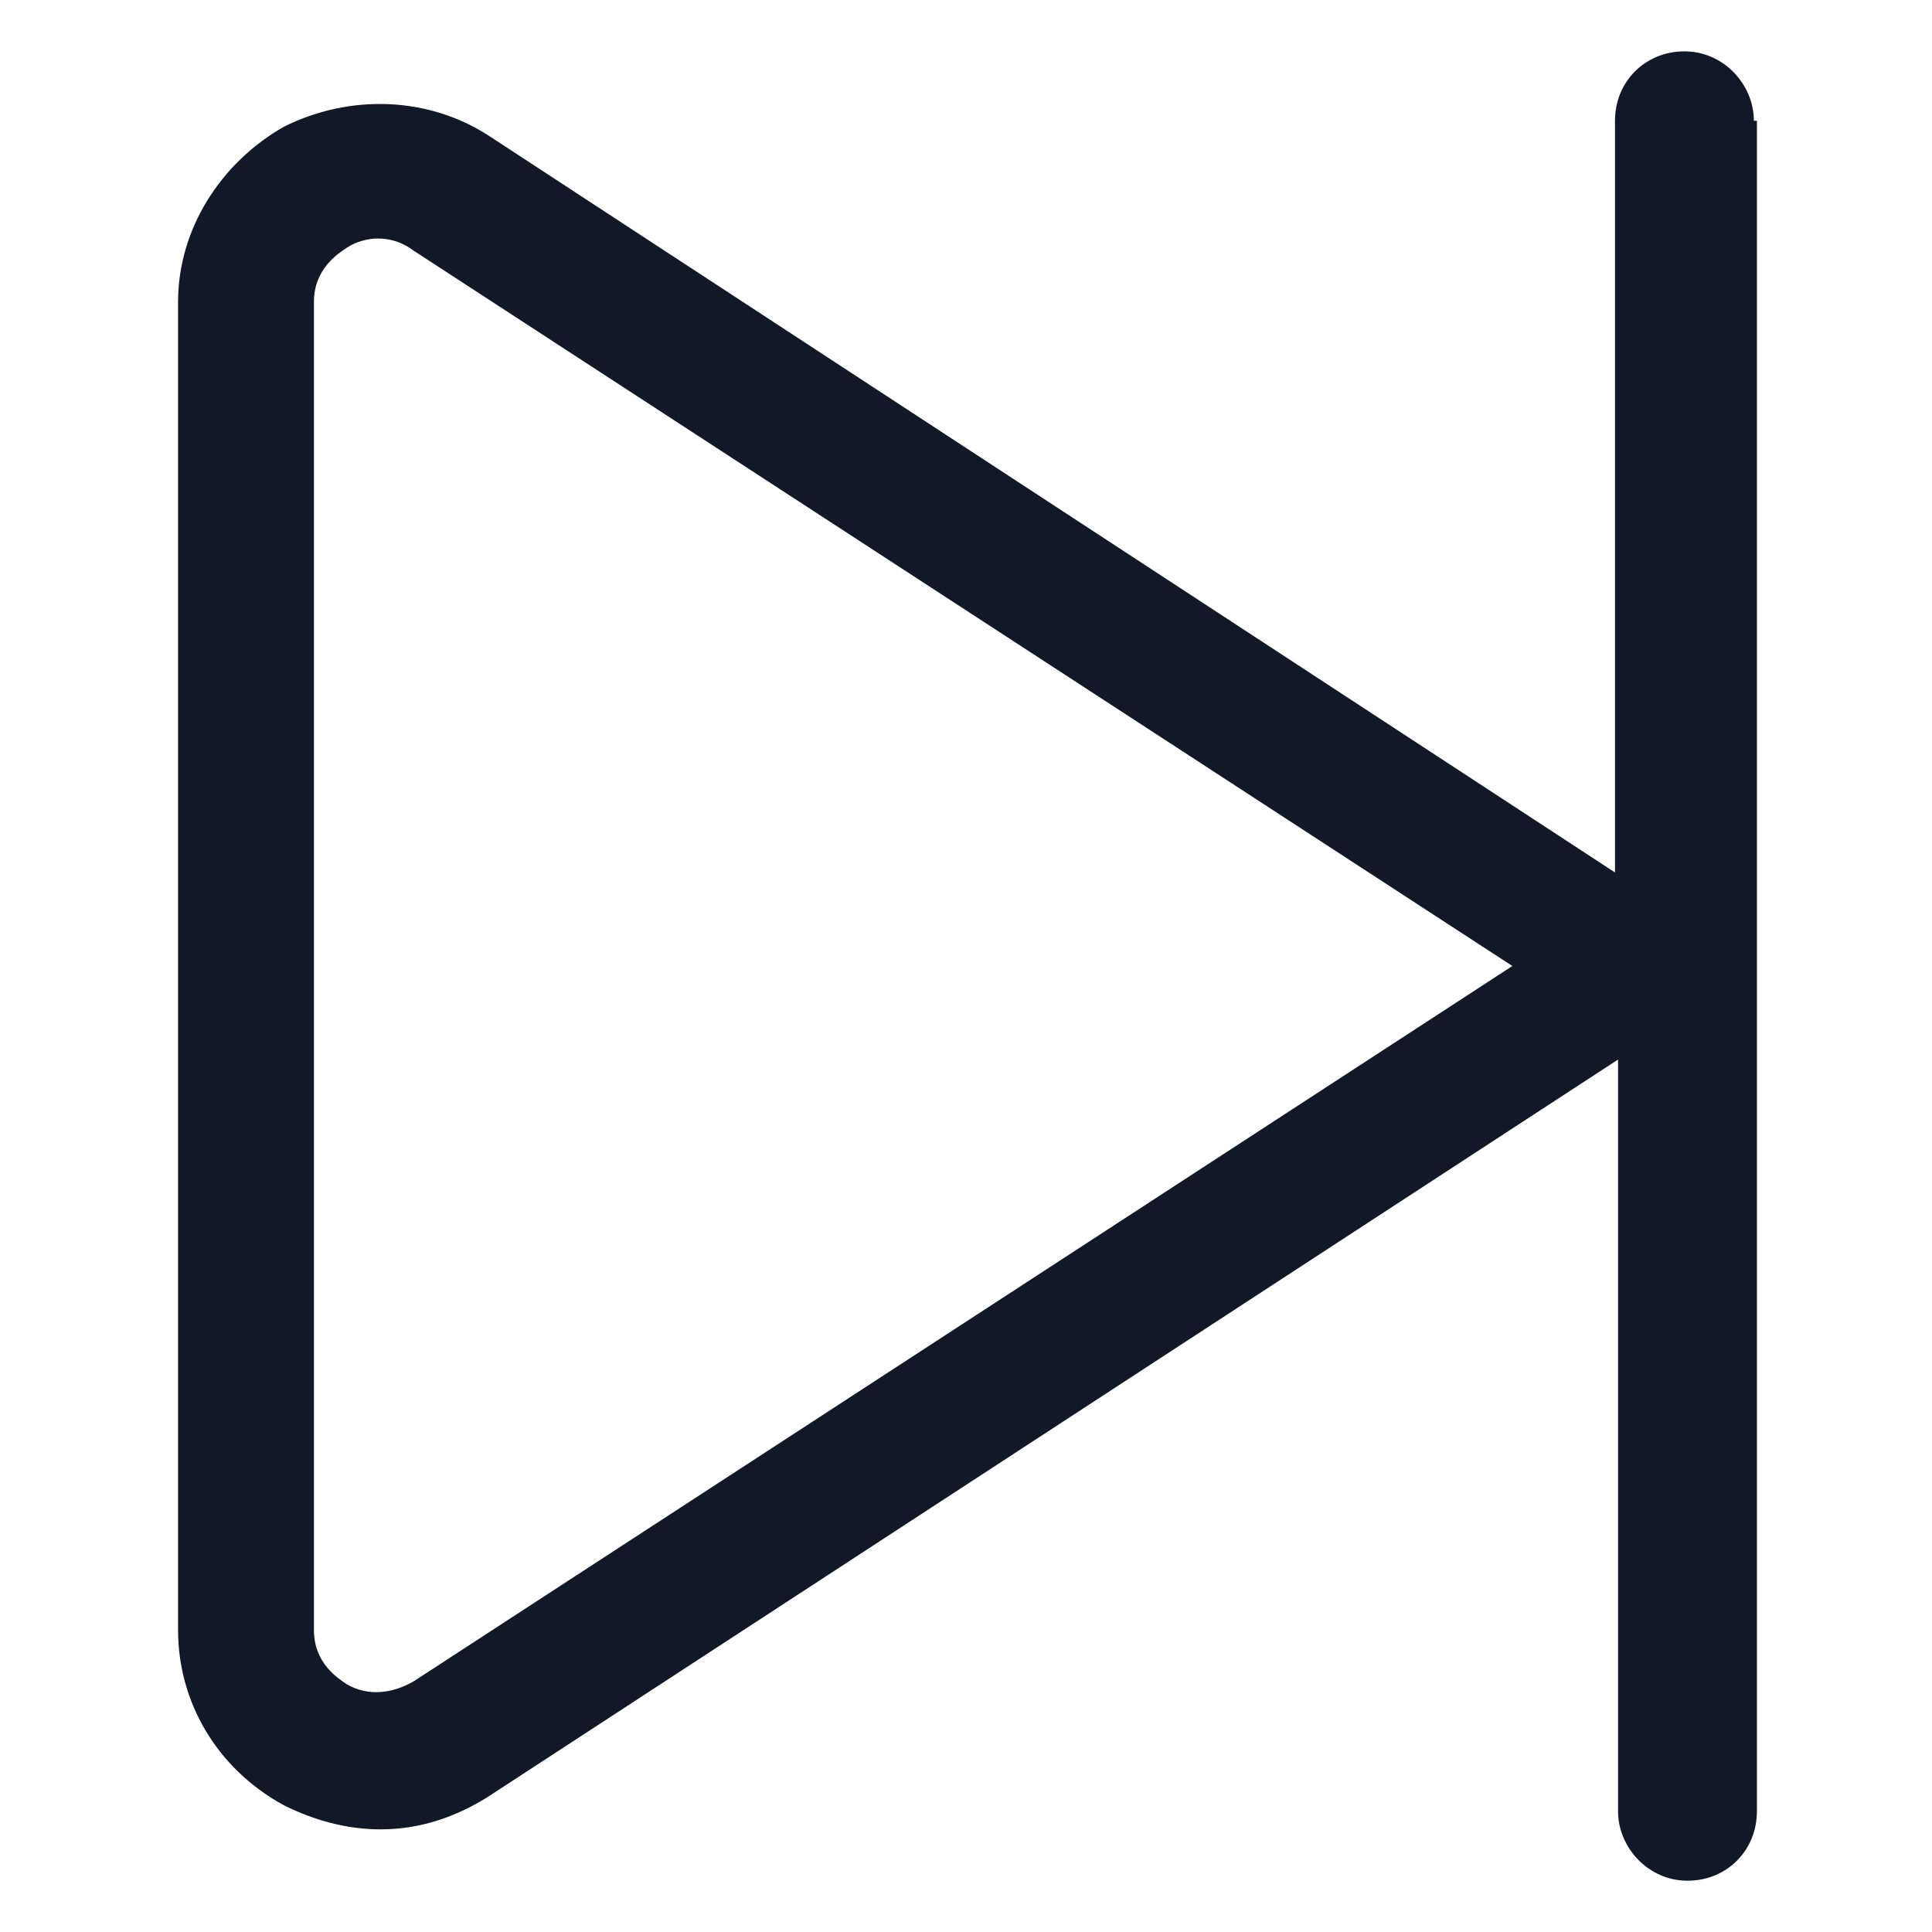 <svg xmlns="http://www.w3.org/2000/svg" width="24" height="24" viewBox="0 0 24 24" fill="none"><path d="M21.787 1.5C21.787 1.05 21.412 0.638 20.925 0.638C20.437 0.638 20.062 1.013 20.062 1.5V10.838L6.075 1.688C5.325 1.2 4.35 1.163 3.525 1.575C2.737 2.025 2.212 2.85 2.212 3.75V20.25C2.212 21.15 2.7 21.975 3.525 22.425C3.9 22.613 4.312 22.725 4.725 22.725C5.212 22.725 5.662 22.575 6.075 22.312L20.1 13.162V22.5C20.1 22.95 20.475 23.363 20.962 23.363C21.45 23.363 21.825 22.988 21.825 22.5V1.5H21.787ZM5.137 20.887C4.875 21.038 4.575 21.075 4.312 20.925C4.2 20.85 3.9 20.663 3.9 20.25V3.75C3.9 3.338 4.2 3.15 4.312 3.075C4.425 3 4.575 2.963 4.687 2.963C4.837 2.963 4.987 3 5.137 3.113L18.787 12L5.137 20.887Z" fill="#111928"></path></svg>